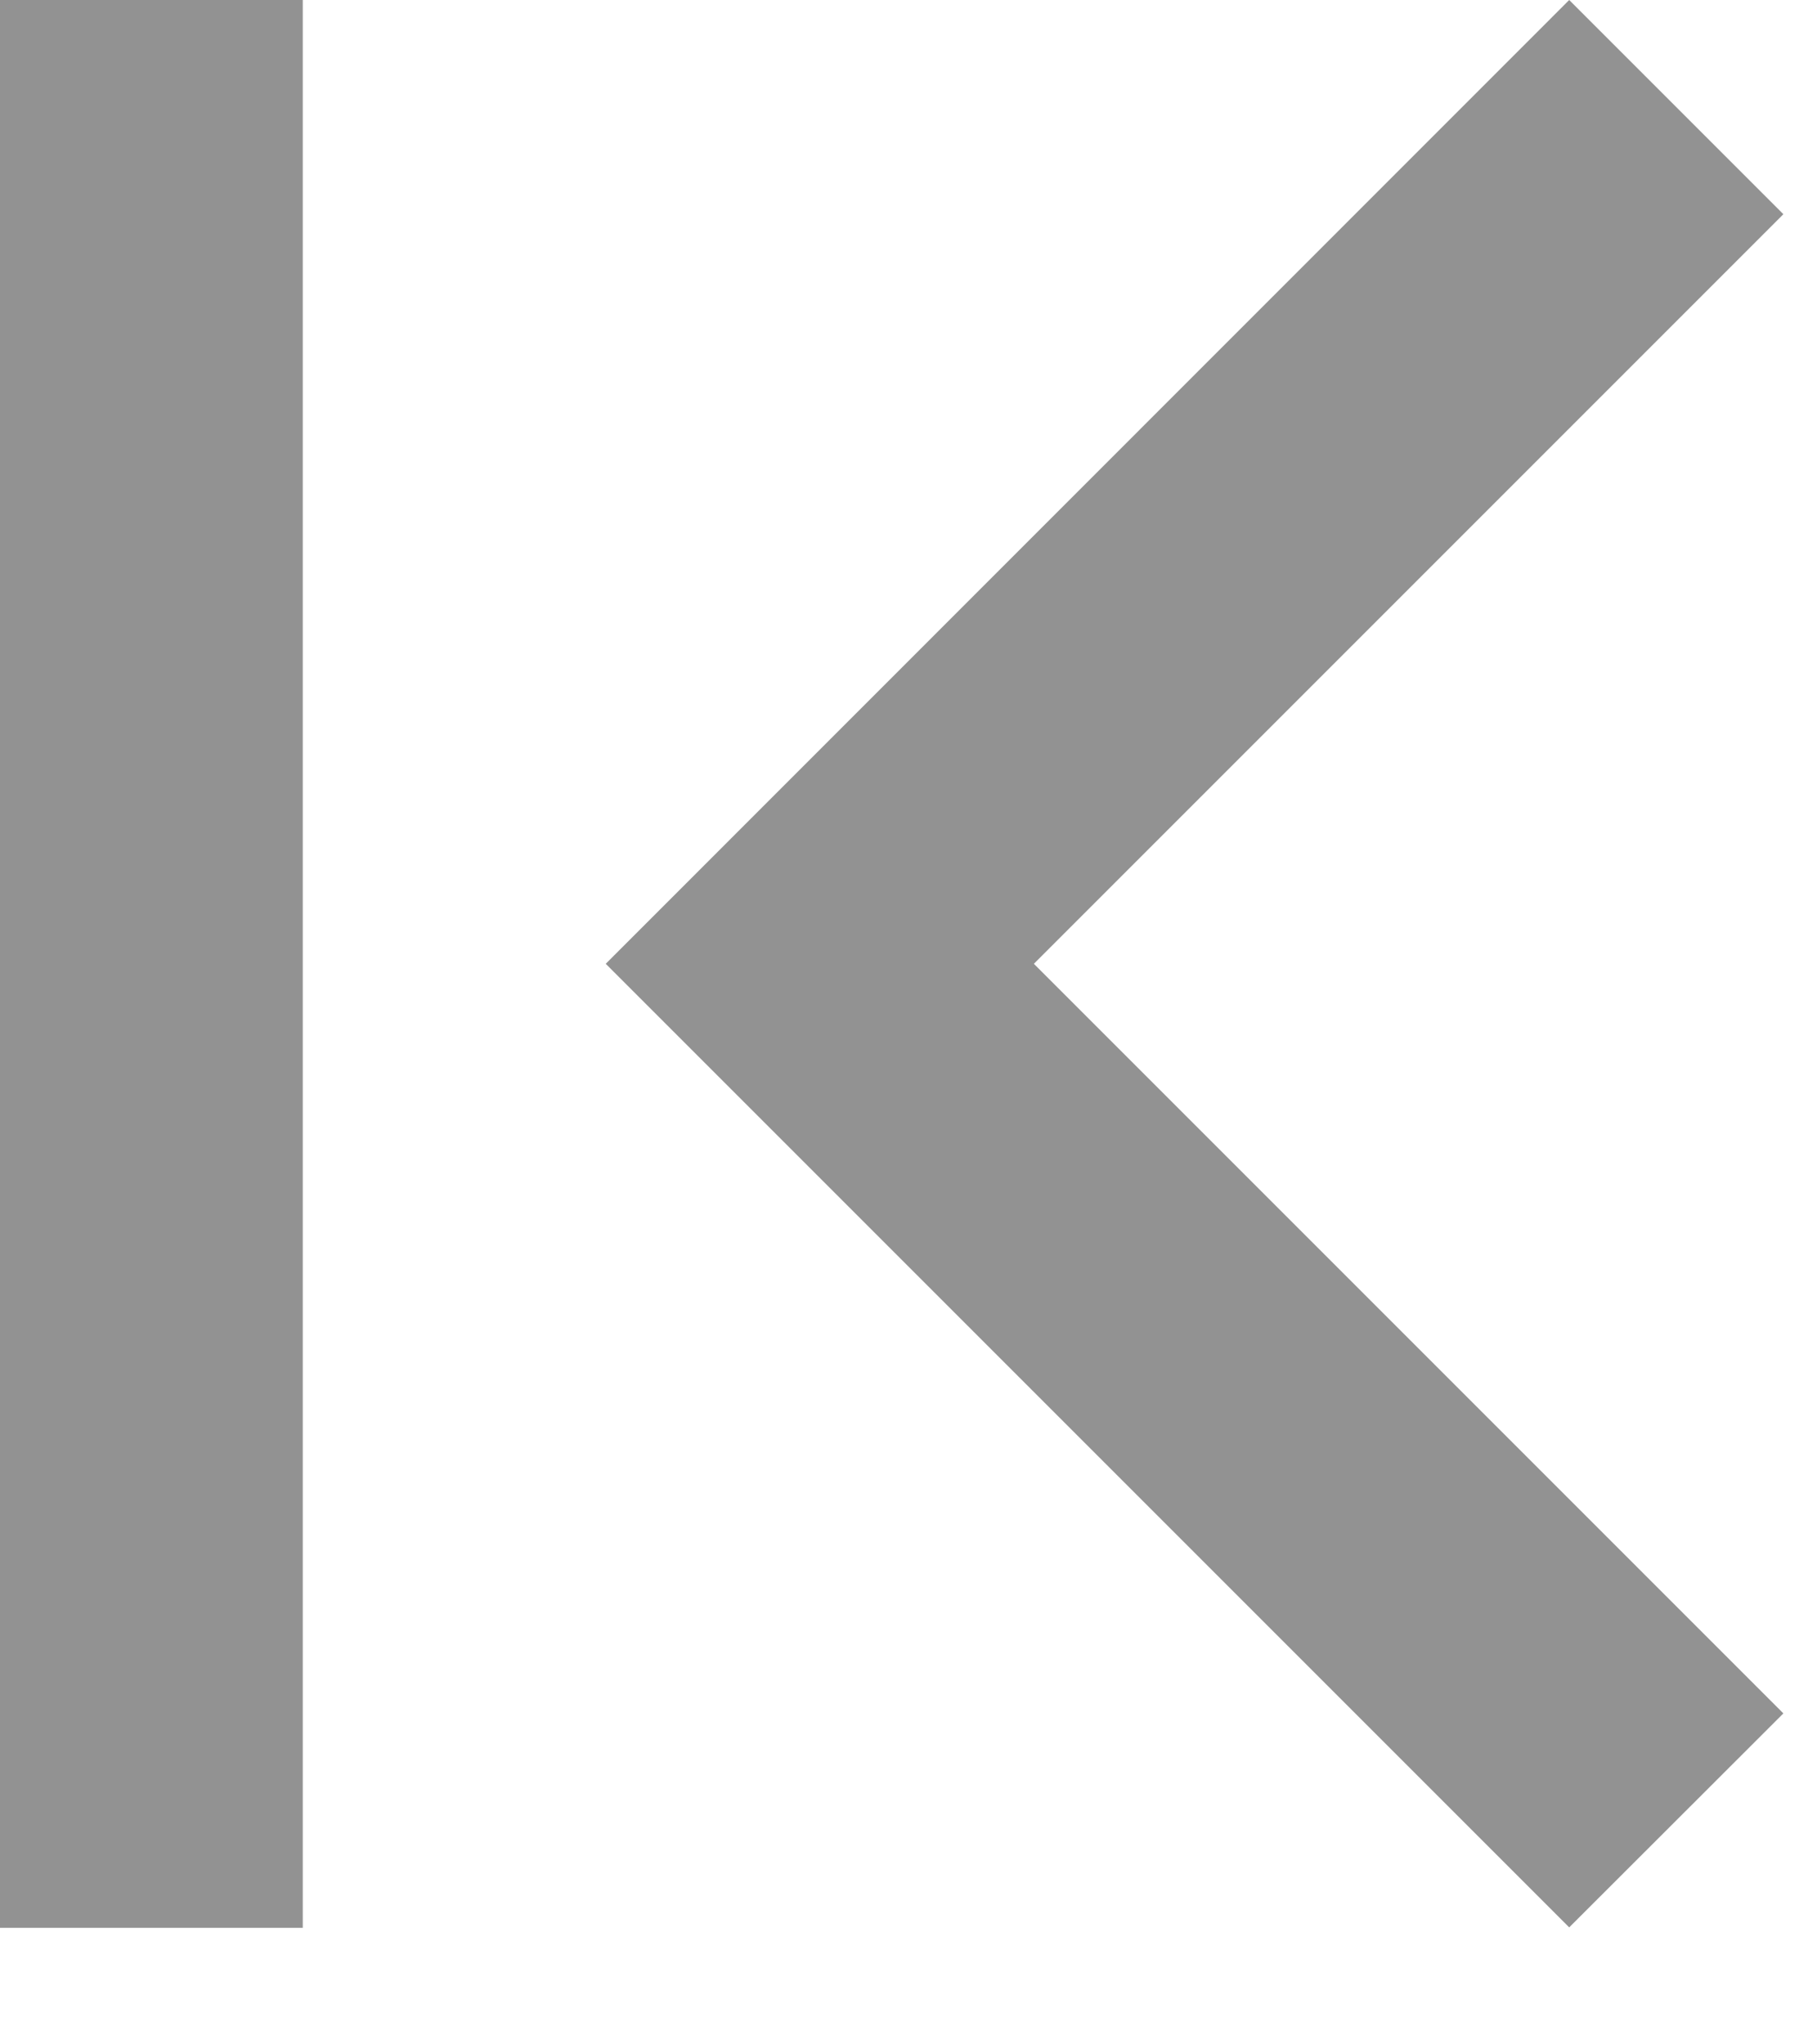 <svg width="8" height="9" viewBox="0 0 8 9" fill="none" xmlns="http://www.w3.org/2000/svg">
<path d="M1.333 0H0V8.487H1.333V0Z" fill="#929292"/>
<path d="M7.852 7.543L4.552 4.243L7.852 0.943L6.909 0L2.667 4.243L6.909 8.485L7.852 7.543Z" fill="#929292"/>
</svg>
